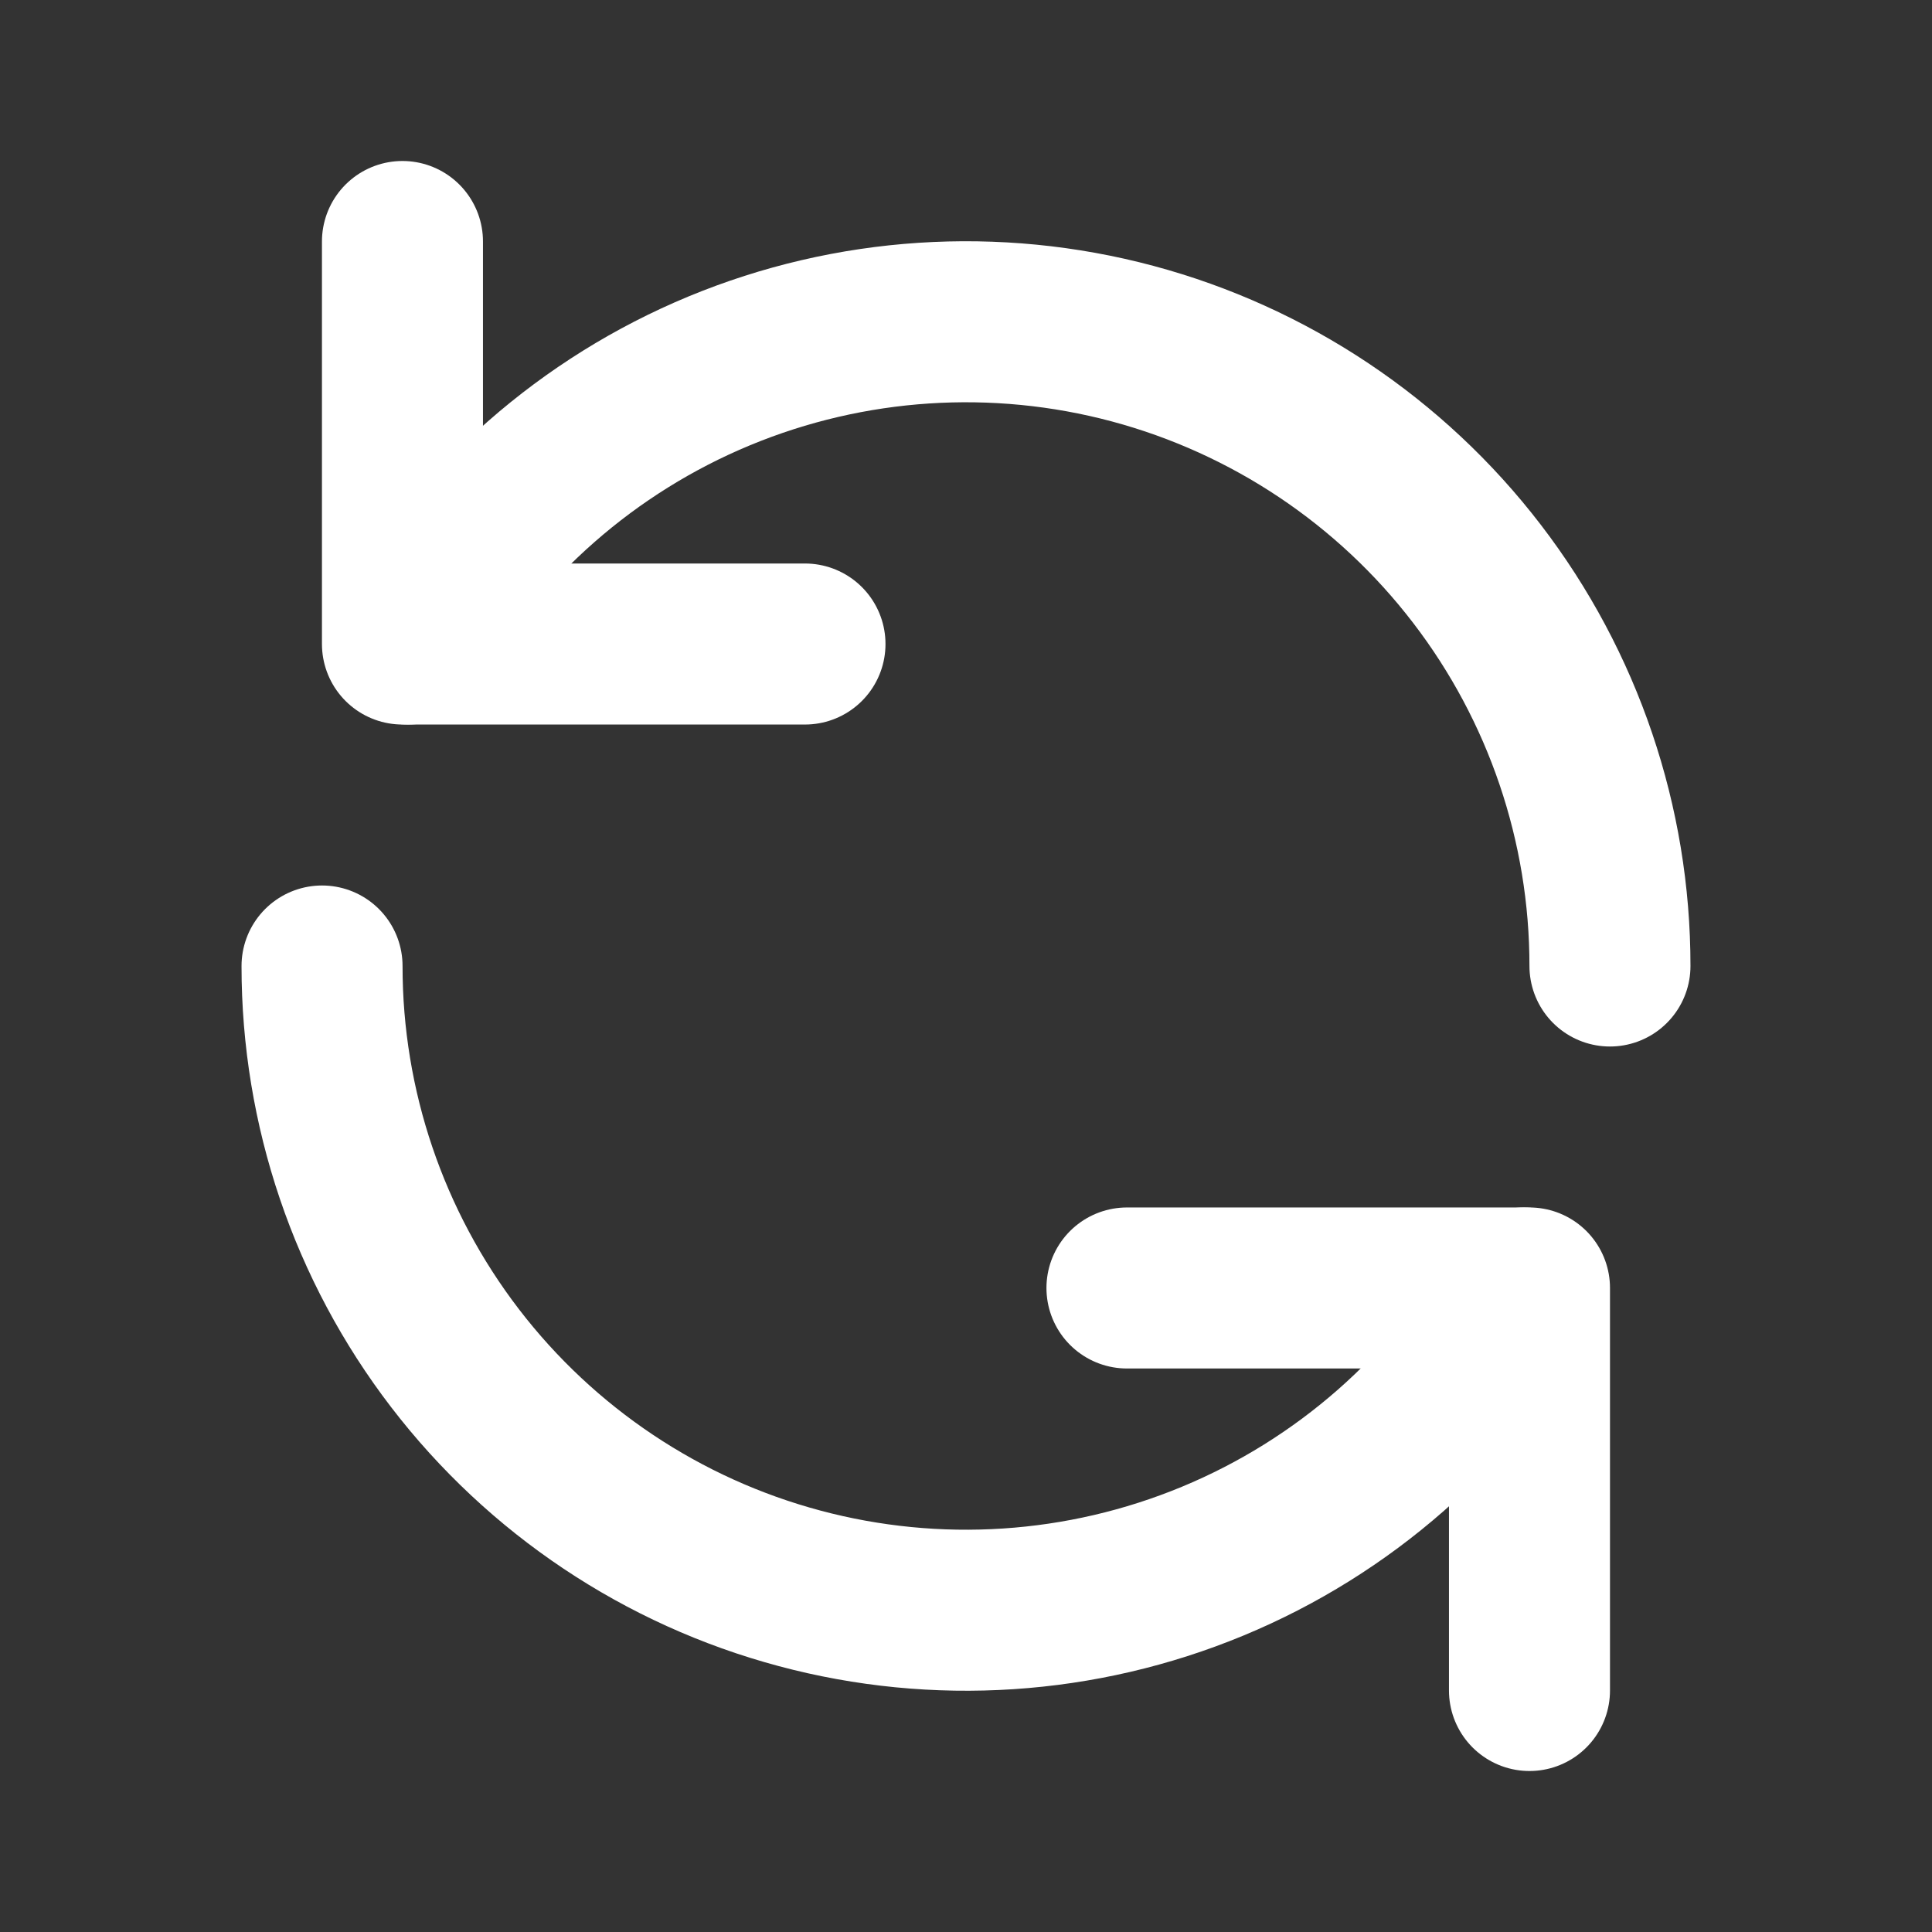 <svg width="32" height="32" viewBox="0 0 32 32" fill="none" xmlns="http://www.w3.org/2000/svg">
<rect x="0" y="0" width="32" height="32" fill="#333333" stroke="none"/>
<path d="M6.76 10.667C7.933 8.632 9.746 7.041 11.915 6.142C14.085 5.243 16.491 5.085 18.76 5.692C21.029 6.3 23.034 7.64 24.463 9.504C25.893 11.368 26.667 13.651 26.666 16" stroke="white" stroke-width="2.667" stroke-linecap="round" stroke-linejoin="round"/>
<path d="M25.241 21.333C24.067 23.368 22.255 24.959 20.085 25.858C17.915 26.757 15.509 26.915 13.24 26.307C10.971 25.7 8.967 24.36 7.537 22.496C6.107 20.632 5.333 18.349 5.334 16" stroke="white" stroke-width="2.667" stroke-linecap="round" stroke-linejoin="round"/>
<path d="M6.666 4V10.667H13.333" stroke="white" stroke-width="2.667" stroke-linecap="round" stroke-linejoin="round"/>
<path d="M25.333 28V21.333H18.666" stroke="white" stroke-width="2.667" stroke-linecap="round" stroke-linejoin="round"/>
</svg>
